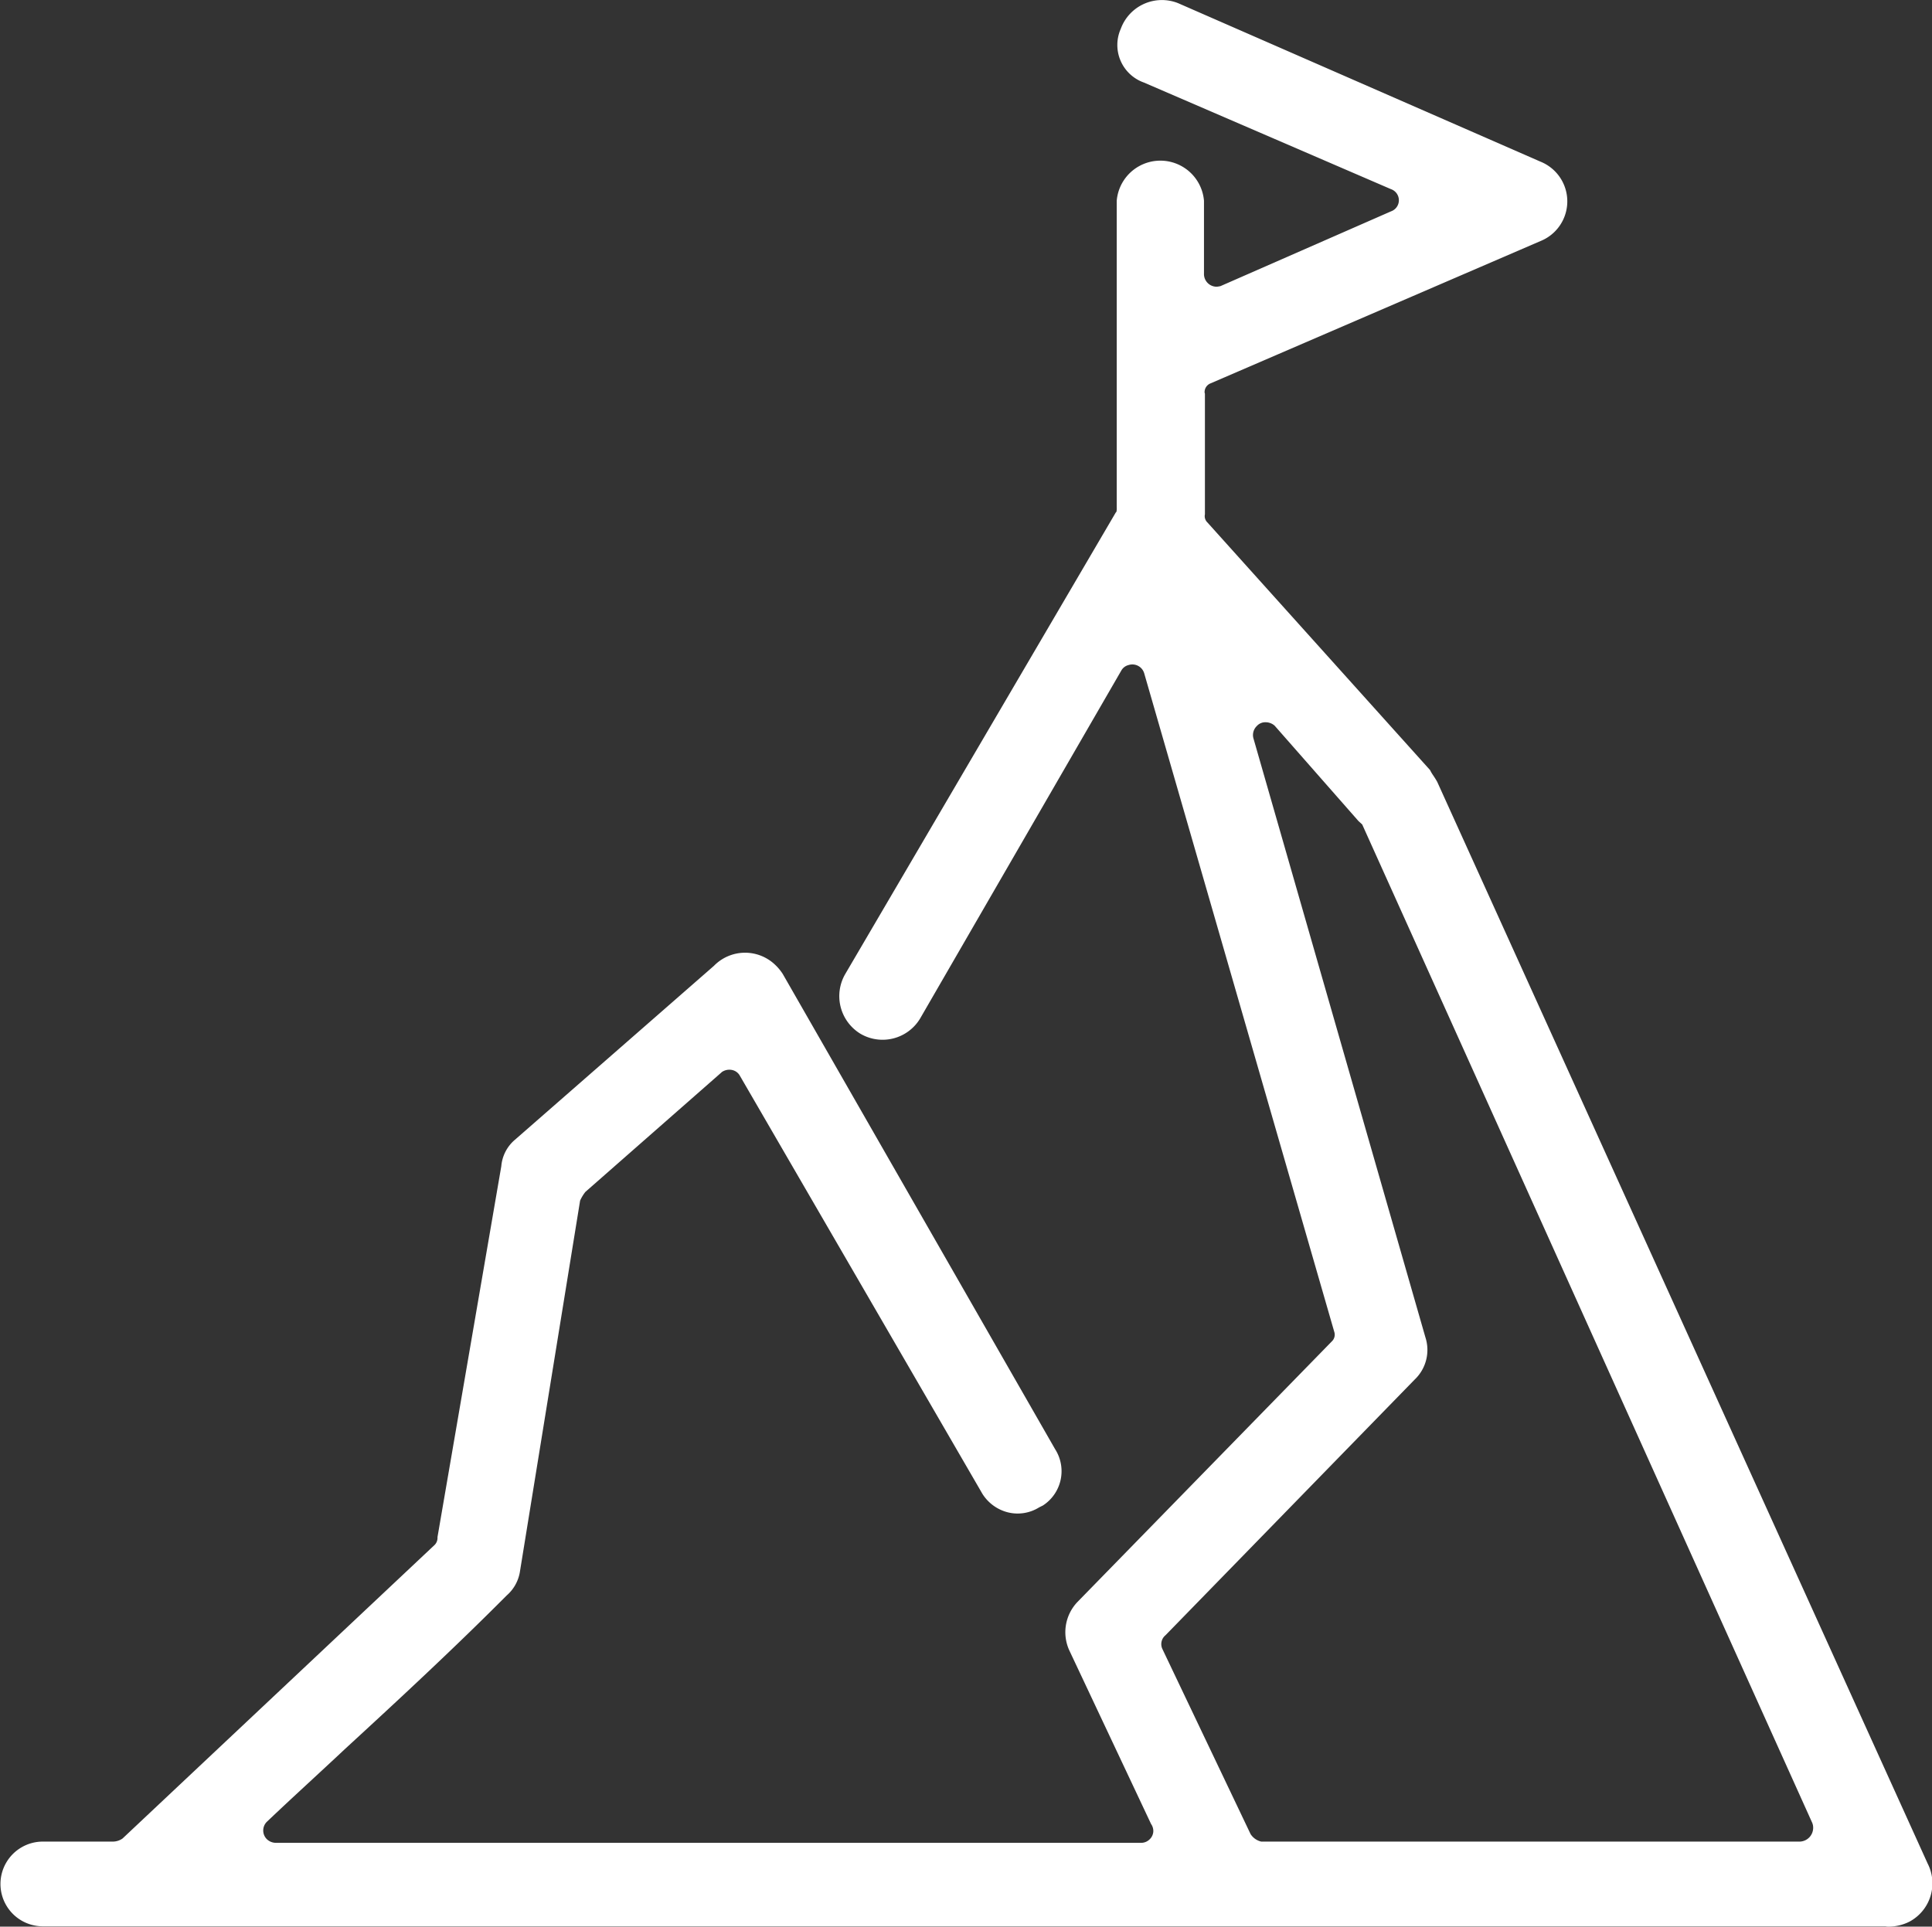 <svg xmlns="http://www.w3.org/2000/svg" width="61.78" height="61.62" viewBox="0 0 61.78 61.62">
  <rect x="0" y="0" width="61.78" height="61.62" fill="#333333" stroke="none"/>
  <defs>
    <style>
      .cls-1 {
        fill: #fff;
        fill-rule: evenodd;
      }
    </style>
  </defs>
  <path id="公司使命" class="cls-1" d="M1079.17,3277.32l-15.68-34.59c-0.05-.09-0.09-0.15-0.13-0.21s-0.06-.09-0.09-0.15l-0.01-.02-7.12-7.92a0.278,0.278,0,0,1-.08-0.26v-3.86l-0.01-.03a0.3,0.3,0,0,1,.17-0.29l10.57-4.56a1.369,1.369,0,0,0,0-2.54l-11.59-5.07a1.4,1.4,0,0,0-1.83.82,1.273,1.273,0,0,0,.74,1.72l7.9,3.41a0.376,0.376,0,0,1,0,.71l-5.45,2.39a0.688,0.688,0,0,1-.13.02,0.405,0.405,0,0,1-.4-0.42v-2.33a1.4,1.4,0,0,0-2.79,0v9.81a0.492,0.492,0,0,1-.01.14l-0.02.02-8.65,14.76a1.409,1.409,0,0,0,.48,1.91,1.4,1.4,0,0,0,1.91-.48l6.44-11.14a0.364,0.364,0,0,1,.23-0.17,0.394,0.394,0,0,1,.5.27l6.08,21.07a0.292,0.292,0,0,1-.08.29l-8.13,8.33a1.4,1.4,0,0,0-.25,1.59l2.59,5.5,0.01,0.02a0.389,0.389,0,0,1,.07.23,0.373,0.373,0,0,1-.12.26,0.386,0.386,0,0,1-.27.11h-27.66a0.423,0.423,0,0,1-.3-0.12,0.392,0.392,0,0,1,0-.55c0.82-.78,1.68-1.56,2.5-2.33,1.73-1.59,3.52-3.25,5.17-4.91a1.274,1.274,0,0,0,.43-0.79l1.92-11.84a1.307,1.307,0,0,1,.17-0.28l4.35-3.82a0.138,0.138,0,0,1,.04-0.03,0.422,0.422,0,0,1,.29-0.05,0.37,0.37,0,0,1,.25.17l7.72,13.31c0.01,0.02.03,0.05,0.04,0.07a1.353,1.353,0,0,0,.82.6,1.3,1.3,0,0,0,1-.16l0.12-.06a1.307,1.307,0,0,0,.39-1.8l-8.71-15.2a1.56,1.56,0,0,0-.23-0.28,1.391,1.391,0,0,0-1.97.02l-6.36,5.56a1.246,1.246,0,0,0-.44.85l-2.04,11.86v0.02a0.317,0.317,0,0,1-.09.23l-9.98,9.39a0.539,0.539,0,0,1-.3.1h-2.25a1.355,1.355,0,1,0,0,2.71h58.92a0.487,0.487,0,0,0,.12.01,1.485,1.485,0,0,0,.65-0.16A1.39,1.39,0,0,0,1079.17,3277.32Zm-4.08-.7h-17.23a0.554,0.554,0,0,1-.34-0.24l-2.82-5.92a0.365,0.365,0,0,1,.1-0.44l7.97-8.18a1.306,1.306,0,0,0,.34-1.35l-5.5-19.16a0.4,0.4,0,0,1,.11-0.39,0.363,0.363,0,0,1,.28-0.12,0.436,0.436,0,0,1,.29.11l2.68,3.05,0.12,0.11,14.39,31.93a0.4,0.4,0,0,1,.03.15A0.442,0.442,0,0,1,1075.09,3276.62Z" transform="translate(-1017.53 -3217.72)"/>
</svg>
